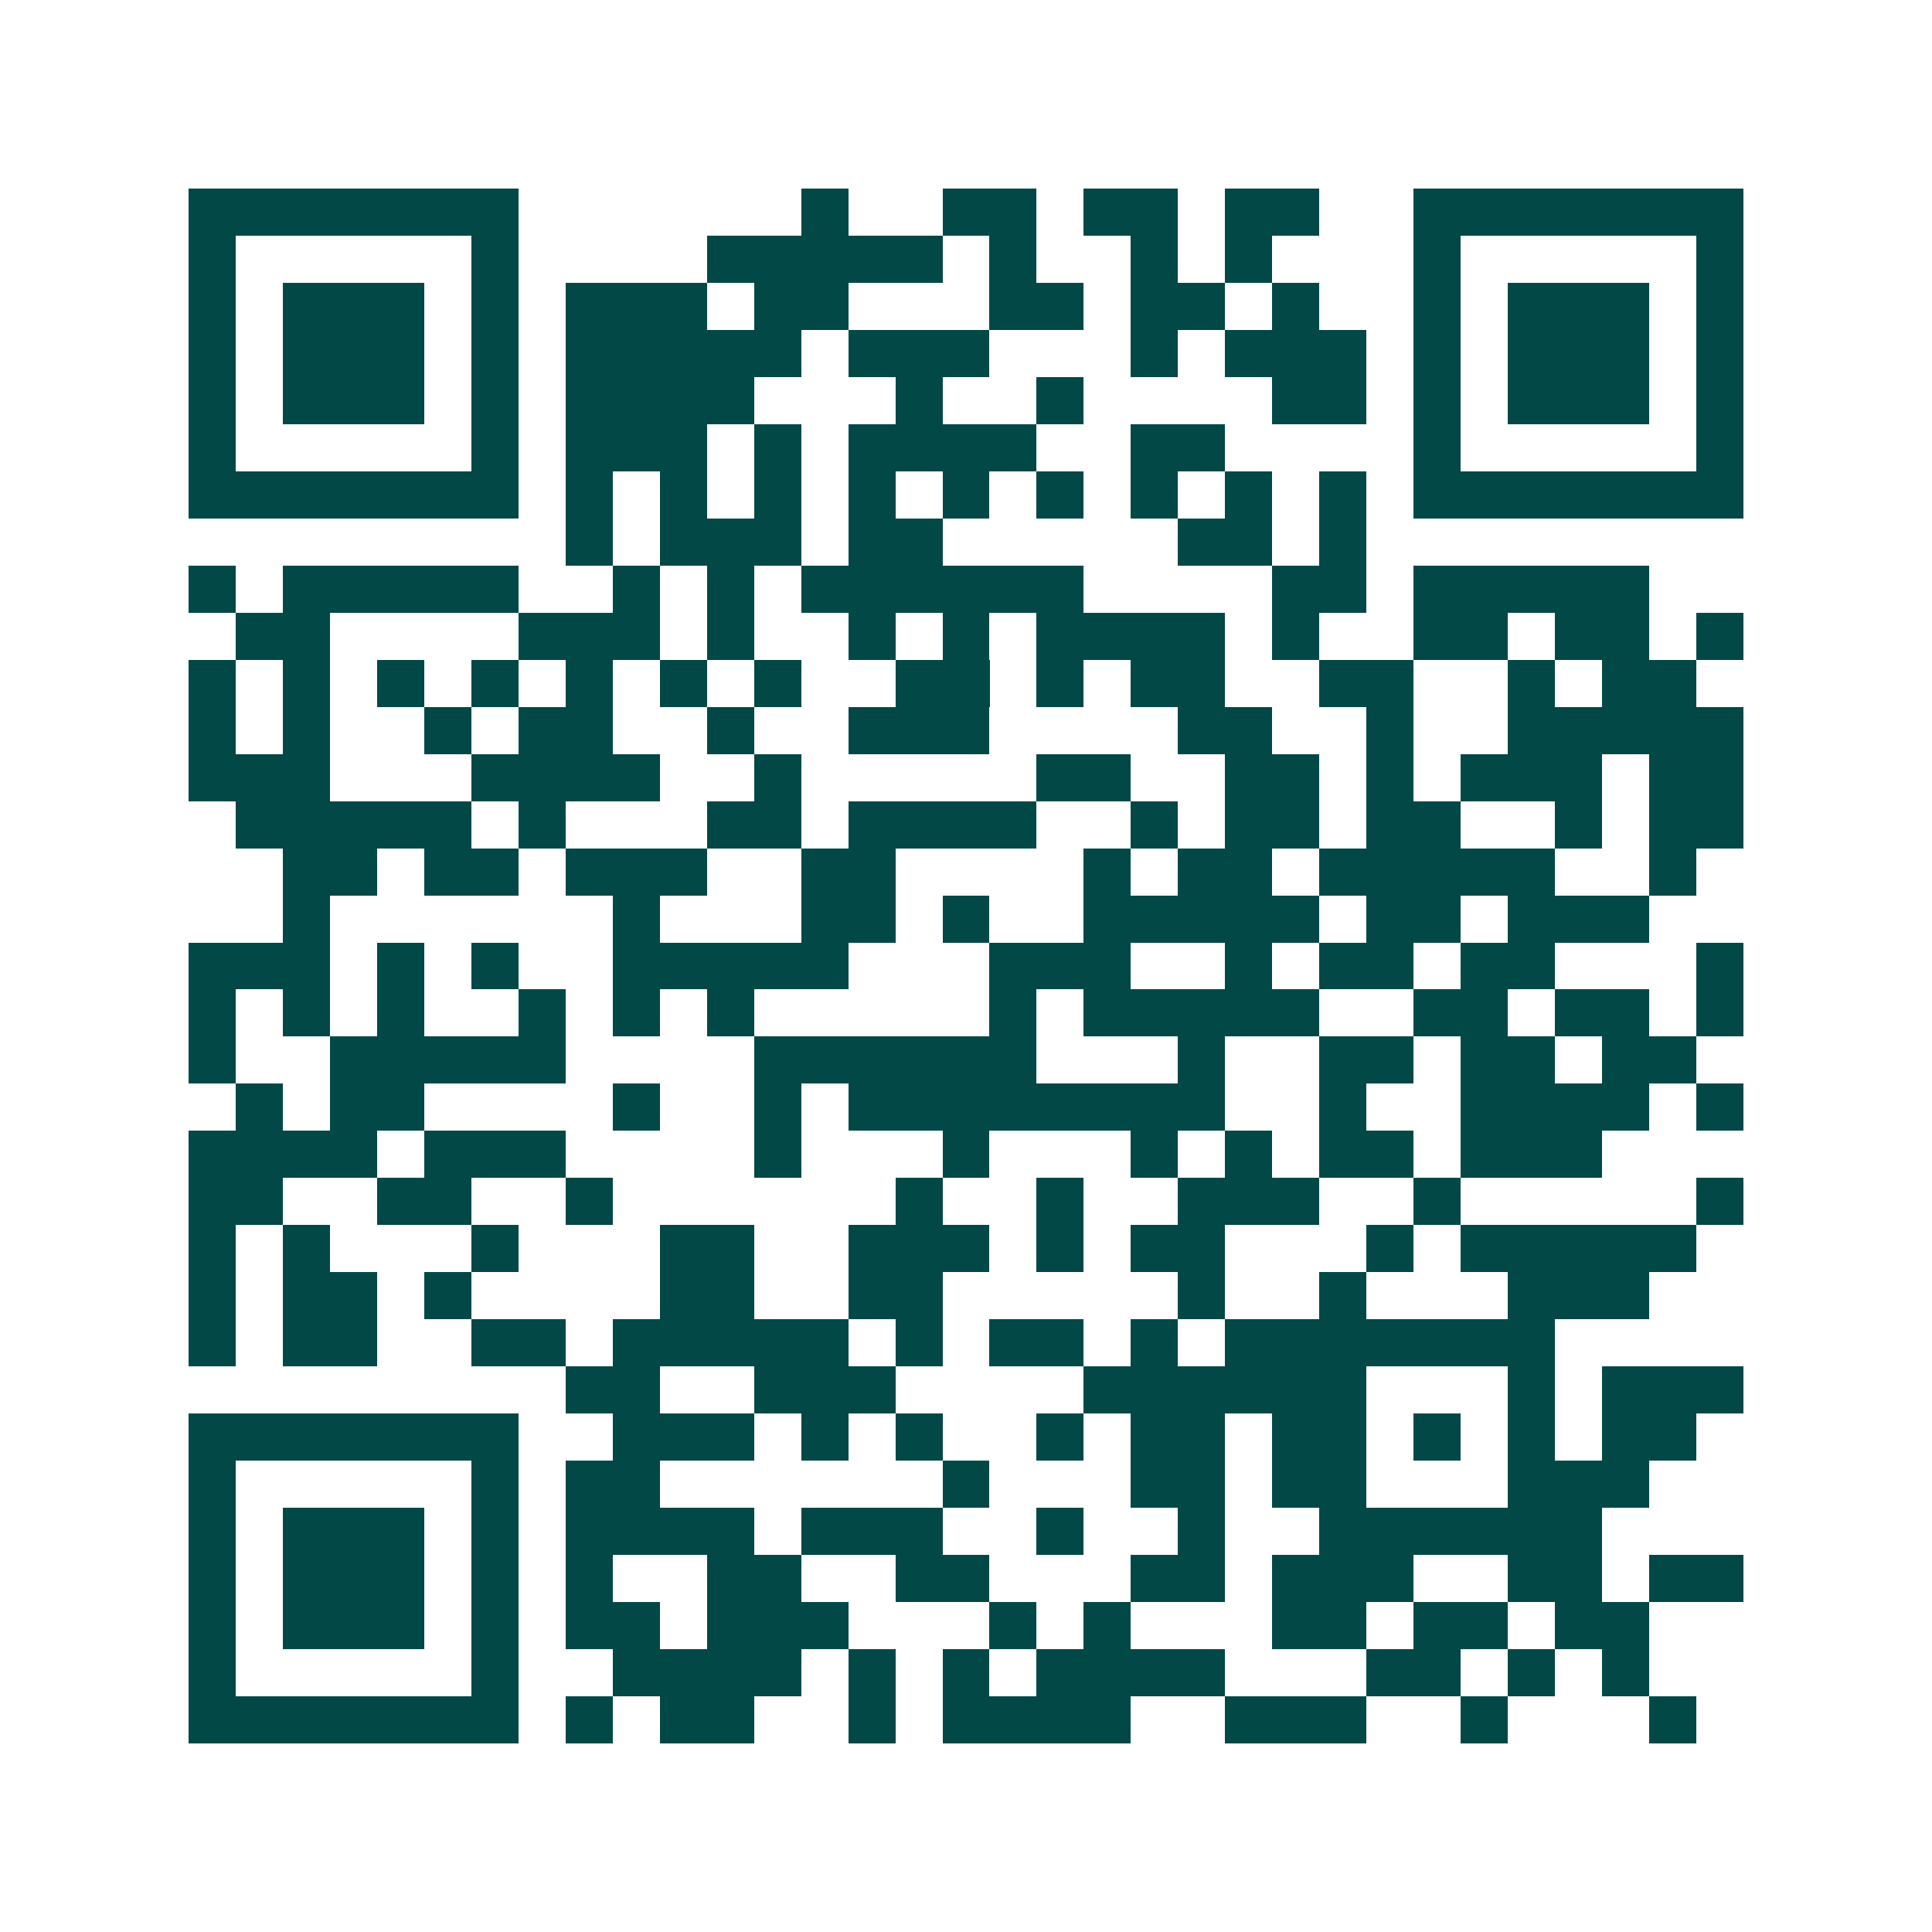 <svg xmlns="http://www.w3.org/2000/svg" width="200" height="200" viewBox="0 0 41 41" shape-rendering="crispEdges"><path fill="#ffffff" d="M0 0h41v41H0z"/><path stroke="#014847" d="M4 4.5h7m6 0h1m2 0h2m1 0h2m1 0h2m2 0h7M4 5.5h1m5 0h1m4 0h5m1 0h1m2 0h1m1 0h1m3 0h1m5 0h1M4 6.5h1m1 0h3m1 0h1m1 0h3m1 0h2m3 0h2m1 0h2m1 0h1m2 0h1m1 0h3m1 0h1M4 7.5h1m1 0h3m1 0h1m1 0h5m1 0h3m3 0h1m1 0h3m1 0h1m1 0h3m1 0h1M4 8.5h1m1 0h3m1 0h1m1 0h4m3 0h1m2 0h1m4 0h2m1 0h1m1 0h3m1 0h1M4 9.5h1m5 0h1m1 0h3m1 0h1m1 0h4m2 0h2m4 0h1m5 0h1M4 10.5h7m1 0h1m1 0h1m1 0h1m1 0h1m1 0h1m1 0h1m1 0h1m1 0h1m1 0h1m1 0h7M12 11.5h1m1 0h3m1 0h2m5 0h2m1 0h1M4 12.5h1m1 0h5m2 0h1m1 0h1m1 0h6m4 0h2m1 0h5M5 13.5h2m4 0h3m1 0h1m2 0h1m1 0h1m1 0h4m1 0h1m2 0h2m1 0h2m1 0h1M4 14.5h1m1 0h1m1 0h1m1 0h1m1 0h1m1 0h1m1 0h1m2 0h2m1 0h1m1 0h2m2 0h2m2 0h1m1 0h2M4 15.5h1m1 0h1m2 0h1m1 0h2m2 0h1m2 0h3m4 0h2m2 0h1m2 0h5M4 16.5h3m3 0h4m2 0h1m5 0h2m2 0h2m1 0h1m1 0h3m1 0h2M5 17.5h5m1 0h1m3 0h2m1 0h4m2 0h1m1 0h2m1 0h2m2 0h1m1 0h2M6 18.5h2m1 0h2m1 0h3m2 0h2m4 0h1m1 0h2m1 0h5m2 0h1M6 19.5h1m6 0h1m3 0h2m1 0h1m2 0h5m1 0h2m1 0h3M4 20.5h3m1 0h1m1 0h1m2 0h5m3 0h3m2 0h1m1 0h2m1 0h2m3 0h1M4 21.5h1m1 0h1m1 0h1m2 0h1m1 0h1m1 0h1m5 0h1m1 0h5m2 0h2m1 0h2m1 0h1M4 22.5h1m2 0h5m4 0h6m3 0h1m2 0h2m1 0h2m1 0h2M5 23.5h1m1 0h2m4 0h1m2 0h1m1 0h8m2 0h1m2 0h4m1 0h1M4 24.5h4m1 0h3m4 0h1m3 0h1m3 0h1m1 0h1m1 0h2m1 0h3M4 25.5h2m2 0h2m2 0h1m6 0h1m2 0h1m2 0h3m2 0h1m5 0h1M4 26.5h1m1 0h1m3 0h1m3 0h2m2 0h3m1 0h1m1 0h2m3 0h1m1 0h5M4 27.5h1m1 0h2m1 0h1m4 0h2m2 0h2m5 0h1m2 0h1m3 0h3M4 28.5h1m1 0h2m2 0h2m1 0h5m1 0h1m1 0h2m1 0h1m1 0h7M12 29.5h2m2 0h3m4 0h6m3 0h1m1 0h3M4 30.5h7m2 0h3m1 0h1m1 0h1m2 0h1m1 0h2m1 0h2m1 0h1m1 0h1m1 0h2M4 31.5h1m5 0h1m1 0h2m6 0h1m3 0h2m1 0h2m3 0h3M4 32.5h1m1 0h3m1 0h1m1 0h4m1 0h3m2 0h1m2 0h1m2 0h6M4 33.5h1m1 0h3m1 0h1m1 0h1m2 0h2m2 0h2m3 0h2m1 0h3m2 0h2m1 0h2M4 34.5h1m1 0h3m1 0h1m1 0h2m1 0h3m3 0h1m1 0h1m3 0h2m1 0h2m1 0h2M4 35.5h1m5 0h1m2 0h4m1 0h1m1 0h1m1 0h4m3 0h2m1 0h1m1 0h1M4 36.5h7m1 0h1m1 0h2m2 0h1m1 0h4m2 0h3m2 0h1m3 0h1"/></svg>
